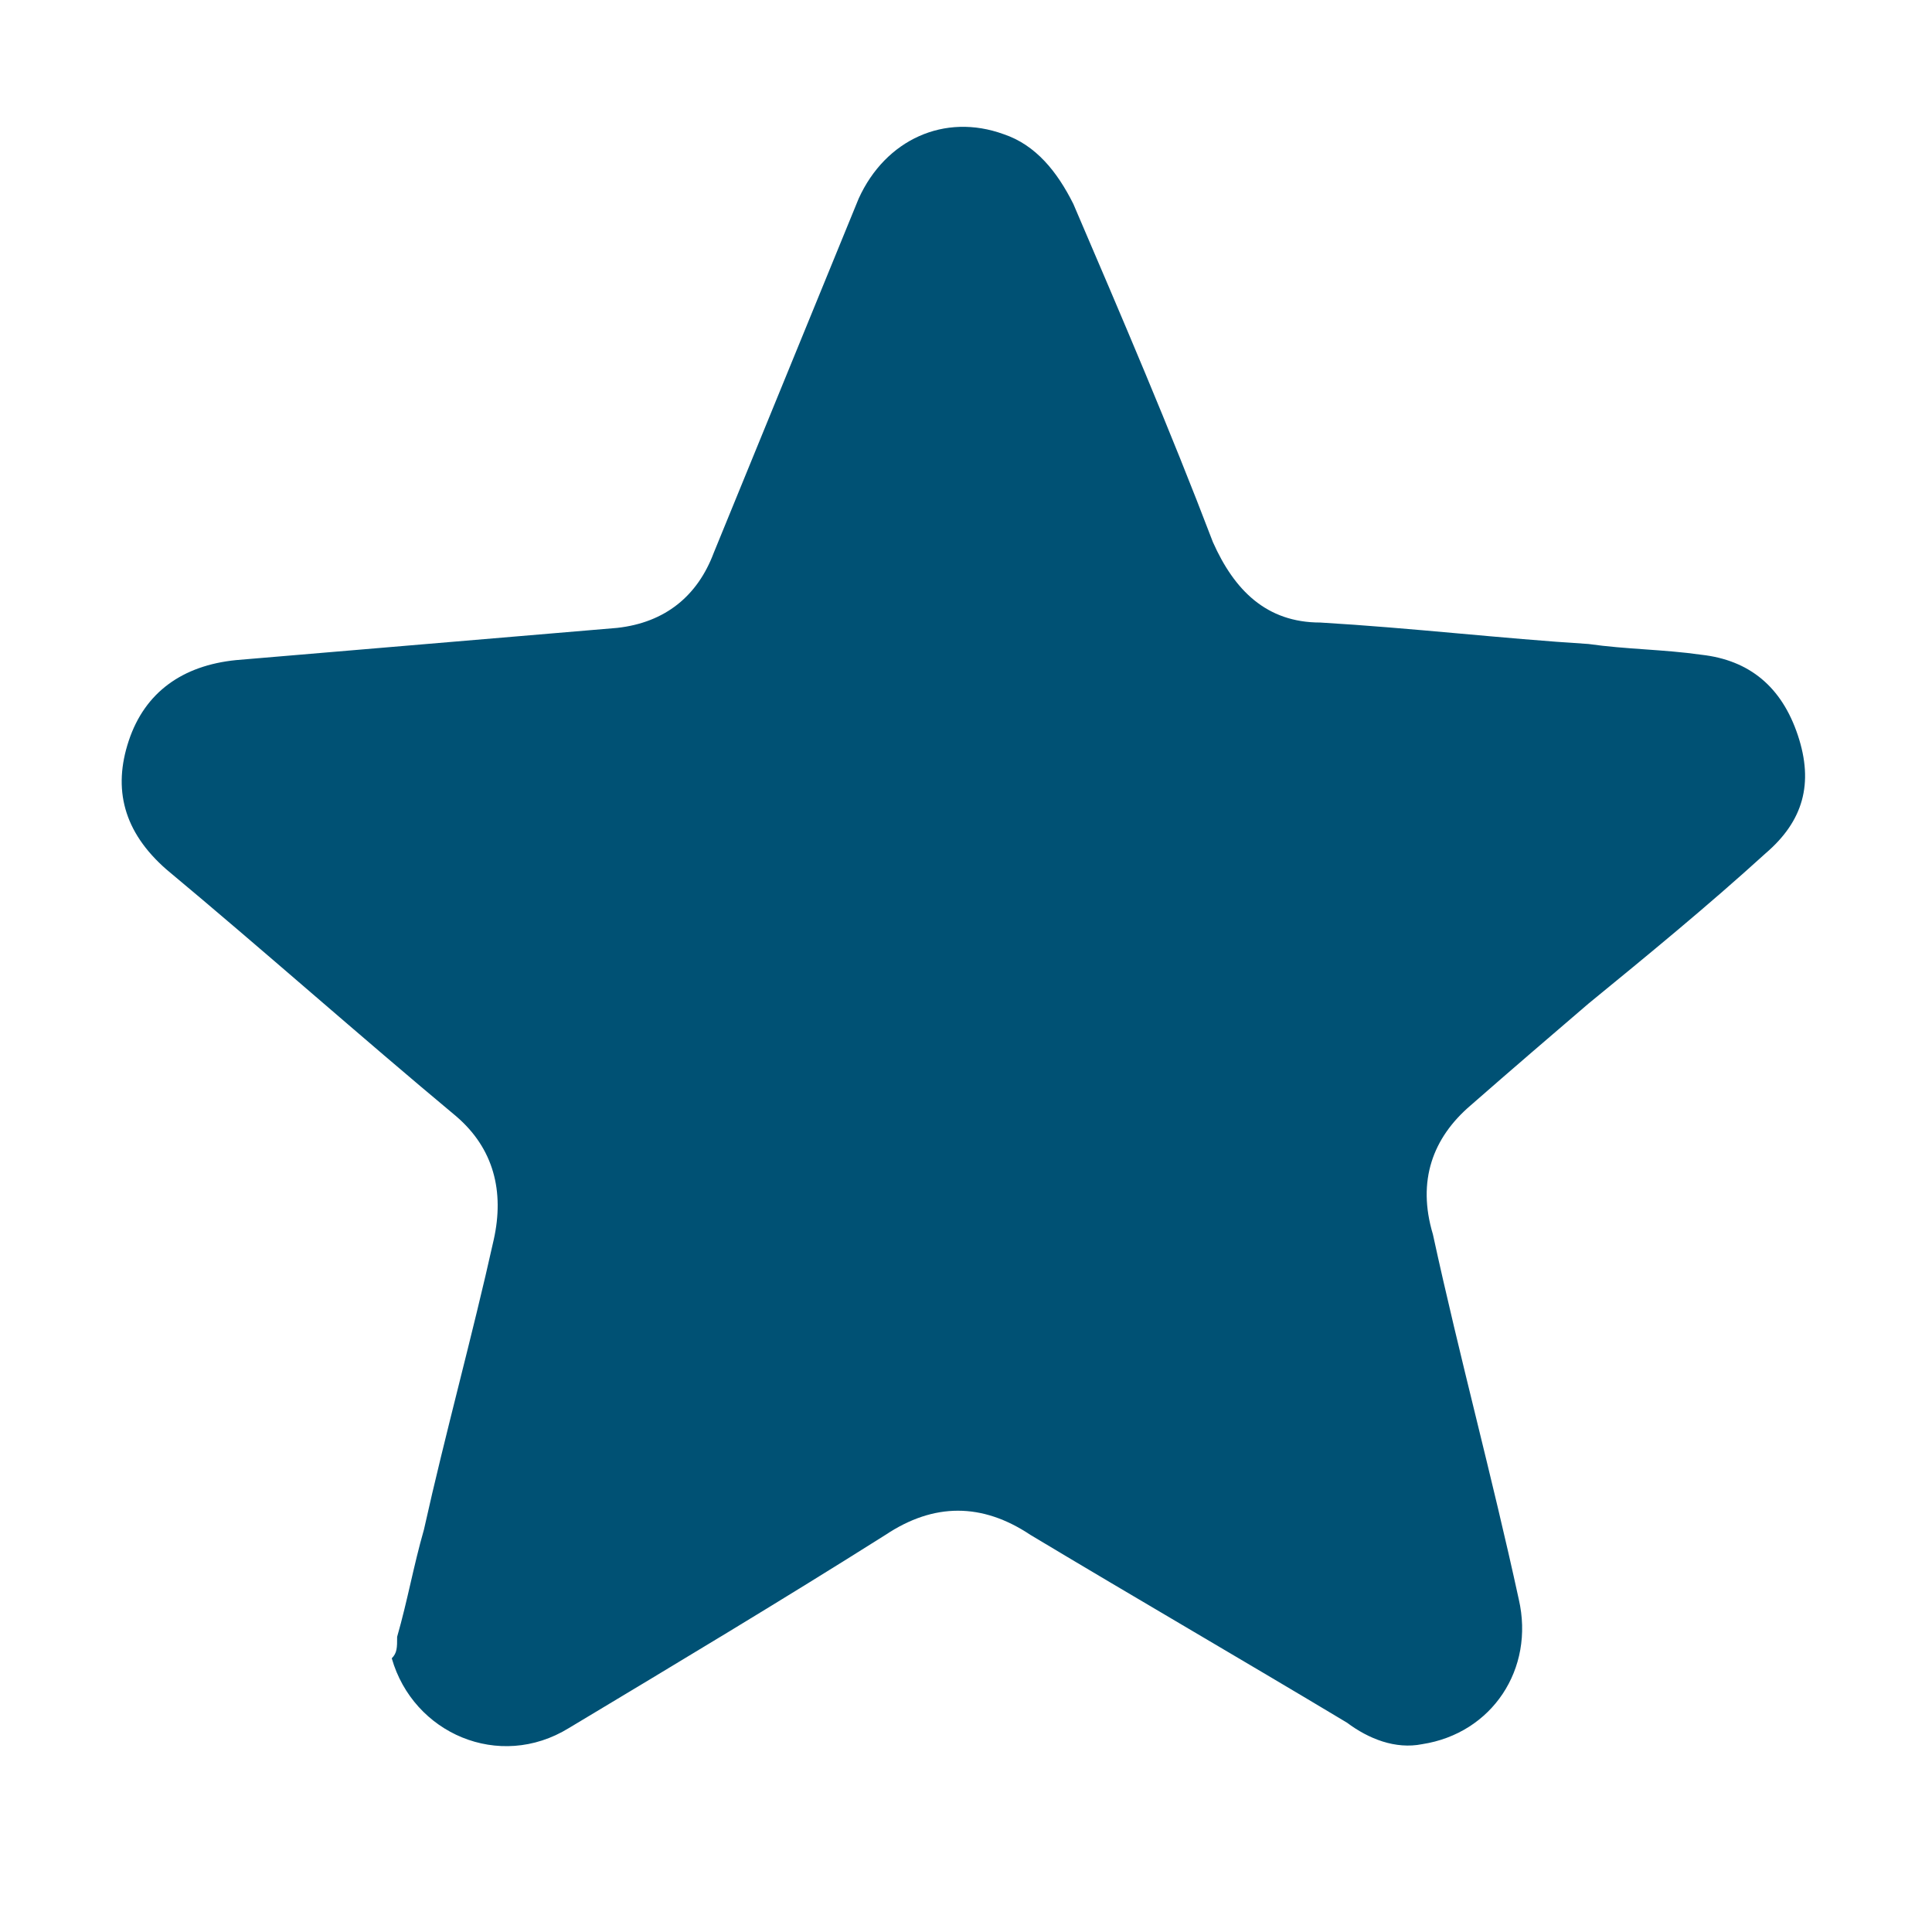 <?xml version="1.0" encoding="utf-8"?>
<!-- Generator: Adobe Illustrator 25.3.1, SVG Export Plug-In . SVG Version: 6.00 Build 0)  -->
<svg version="1.1" id="Layer_1" xmlns="http://www.w3.org/2000/svg" xmlns:xlink="http://www.w3.org/1999/xlink" x="0px" y="0px"
	 viewBox="0 0 36 36" style="enable-background:new 0 0 36 36;" xml:space="preserve">
<style type="text/css">
	.st0{fill:#005174;}
</style>
<path class="st0" d="M7.4,30.5c0.2-0.7,0.3-1.3,0.5-2c0.4-1.8,0.9-3.6,1.3-5.4c0.2-0.9,0-1.7-0.7-2.3c-1.8-1.5-3.6-3.1-5.4-4.6
	c-0.8-0.7-1-1.5-0.7-2.4c0.3-0.9,1-1.4,2-1.5c2.4-0.2,4.7-0.4,7.1-0.6c0.9-0.1,1.5-0.6,1.8-1.4c0.9-2.2,1.8-4.4,2.7-6.6
	c0.5-1.1,1.6-1.6,2.7-1.2c0.6,0.2,1,0.7,1.3,1.3c0.9,2.1,1.8,4.2,2.6,6.3c0.4,0.9,1,1.5,2,1.5c1.7,0.1,3.4,0.3,5,0.4
	c0.7,0.1,1.4,0.1,2.1,0.2c0.9,0.1,1.5,0.6,1.8,1.5c0.3,0.9,0.1,1.6-0.6,2.2c-1.1,1-2.2,1.9-3.3,2.8c-0.7,0.6-1.4,1.2-2.2,1.9
	c-0.7,0.6-1,1.4-0.7,2.4c0.5,2.3,1.1,4.5,1.6,6.8c0.3,1.3-0.5,2.5-1.8,2.7c-0.5,0.1-1-0.1-1.4-0.4c-2-1.2-3.9-2.3-5.9-3.5
	c-0.9-0.6-1.8-0.6-2.7,0c-1.9,1.2-3.9,2.4-5.9,3.6c-1.3,0.8-2.9,0.1-3.3-1.3C7.4,30.8,7.4,30.7,7.4,30.5C7.4,30.5,7.4,30.5,7.4,30.5
	z"/>
</svg>
